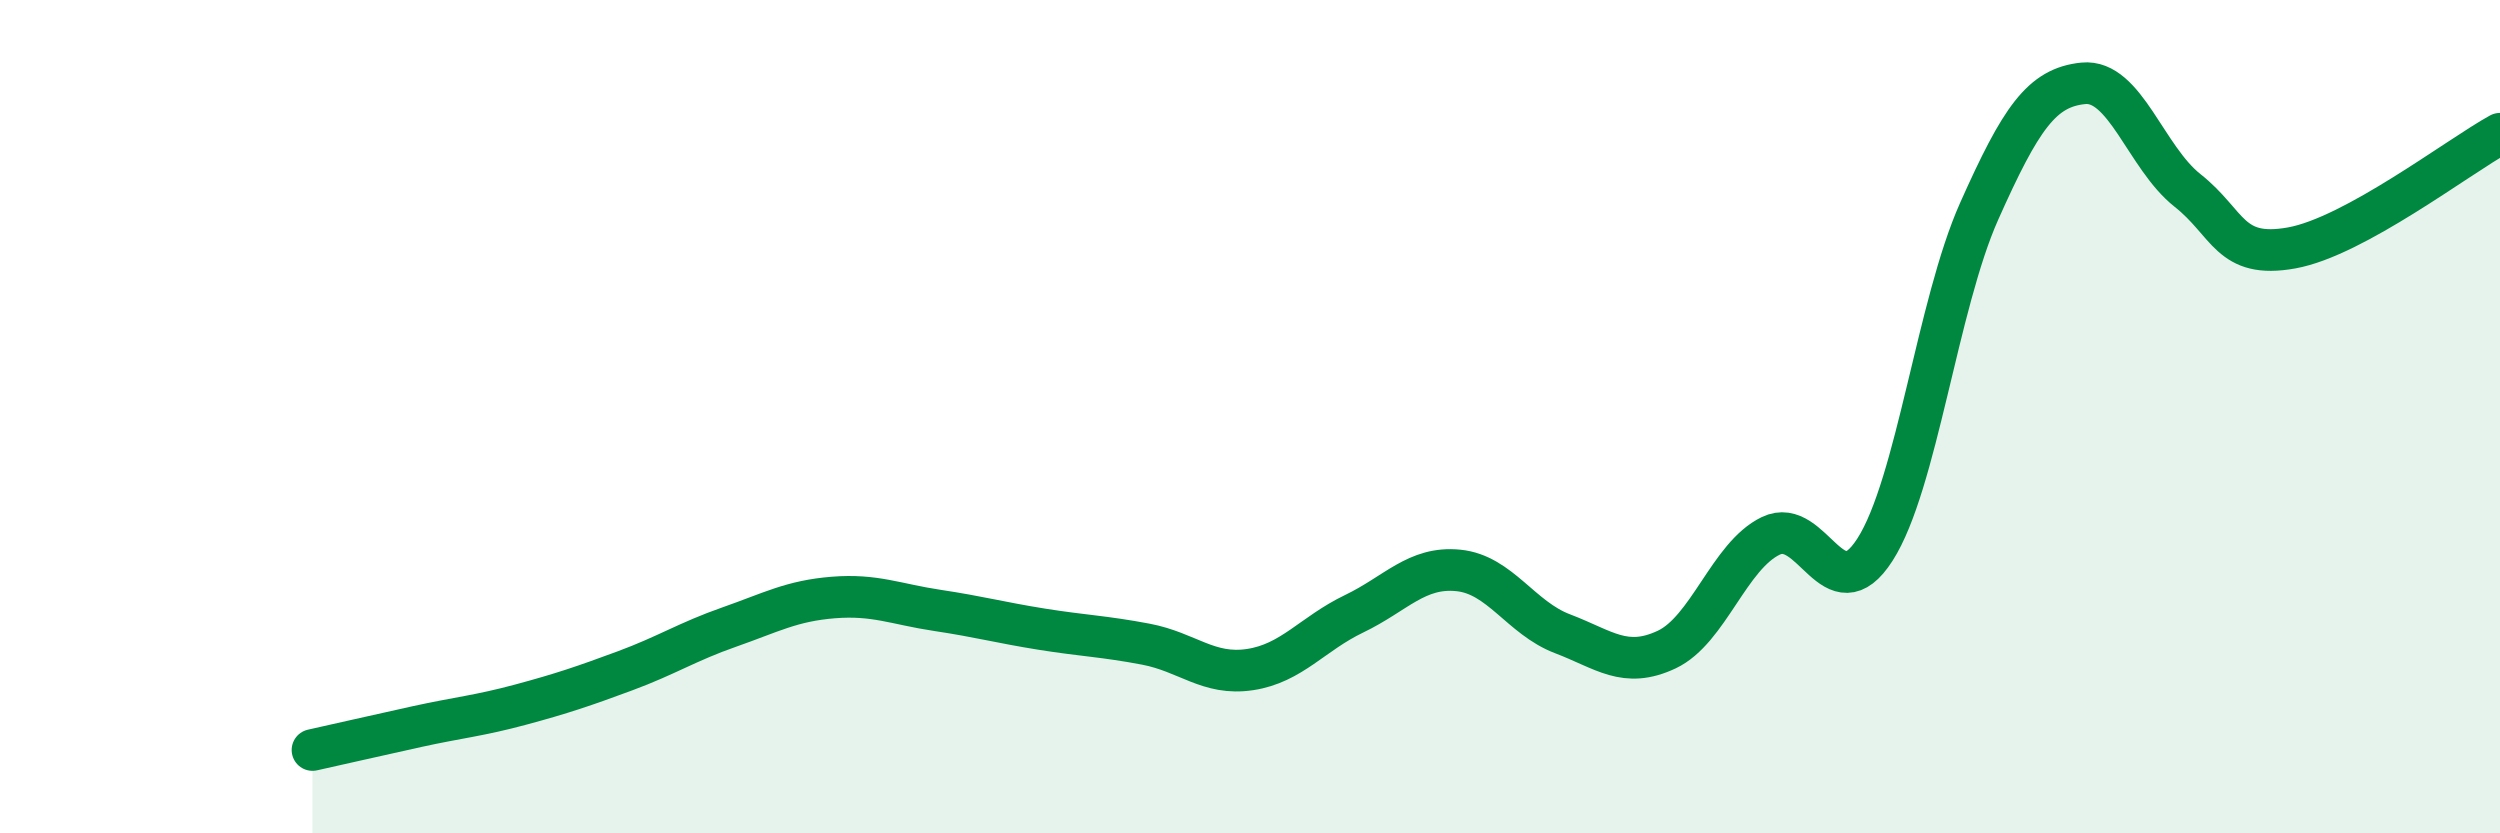 
    <svg width="60" height="20" viewBox="0 0 60 20" xmlns="http://www.w3.org/2000/svg">
      <path
        d="M 7.5,18 C 8,17.89 9,17.66 10,17.44 C 11,17.22 11.5,17.18 12.5,16.91 C 13.5,16.64 14,16.47 15,16.1 C 16,15.73 16.5,15.4 17.5,15.05 C 18.5,14.7 19,14.42 20,14.34 C 21,14.26 21.5,14.5 22.5,14.65 C 23.5,14.8 24,14.94 25,15.1 C 26,15.26 26.5,15.27 27.5,15.46 C 28.5,15.65 29,16.22 30,16.07 C 31,15.92 31.5,15.21 32.5,14.73 C 33.5,14.25 34,13.59 35,13.69 C 36,13.79 36.5,14.83 37.5,15.21 C 38.5,15.59 39,16.06 40,15.59 C 41,15.12 41.5,13.34 42.5,12.86 C 43.5,12.38 44,14.75 45,13.19 C 46,11.63 46.5,7.31 47.5,5.07 C 48.5,2.83 49,2.1 50,2 C 51,1.9 51.5,3.78 52.5,4.57 C 53.5,5.36 53.5,6.22 55,5.95 C 56.5,5.68 59,3.76 60,3.21L60 20L7.5 20Z"
        fill="#008740"
        opacity="0.1"
        stroke-linecap="round"
        stroke-linejoin="round"
      />
      <path
        d="M 7.5,18 C 8,17.89 9,17.66 10,17.44 C 11,17.22 11.5,17.18 12.5,16.91 C 13.5,16.64 14,16.47 15,16.1 C 16,15.73 16.5,15.4 17.5,15.05 C 18.5,14.7 19,14.42 20,14.34 C 21,14.26 21.5,14.5 22.5,14.65 C 23.5,14.8 24,14.94 25,15.1 C 26,15.26 26.5,15.27 27.5,15.46 C 28.5,15.65 29,16.22 30,16.07 C 31,15.92 31.5,15.21 32.5,14.73 C 33.5,14.25 34,13.59 35,13.69 C 36,13.79 36.5,14.83 37.5,15.21 C 38.5,15.59 39,16.06 40,15.59 C 41,15.12 41.5,13.34 42.5,12.86 C 43.5,12.38 44,14.75 45,13.19 C 46,11.63 46.5,7.31 47.5,5.07 C 48.5,2.83 49,2.1 50,2 C 51,1.9 51.5,3.78 52.5,4.57 C 53.5,5.36 53.5,6.22 55,5.95 C 56.5,5.68 59,3.76 60,3.21"
        stroke="#008740"
        stroke-width="1"
        fill="none"
        stroke-linecap="round"
        stroke-linejoin="round"
      />
    </svg>
  